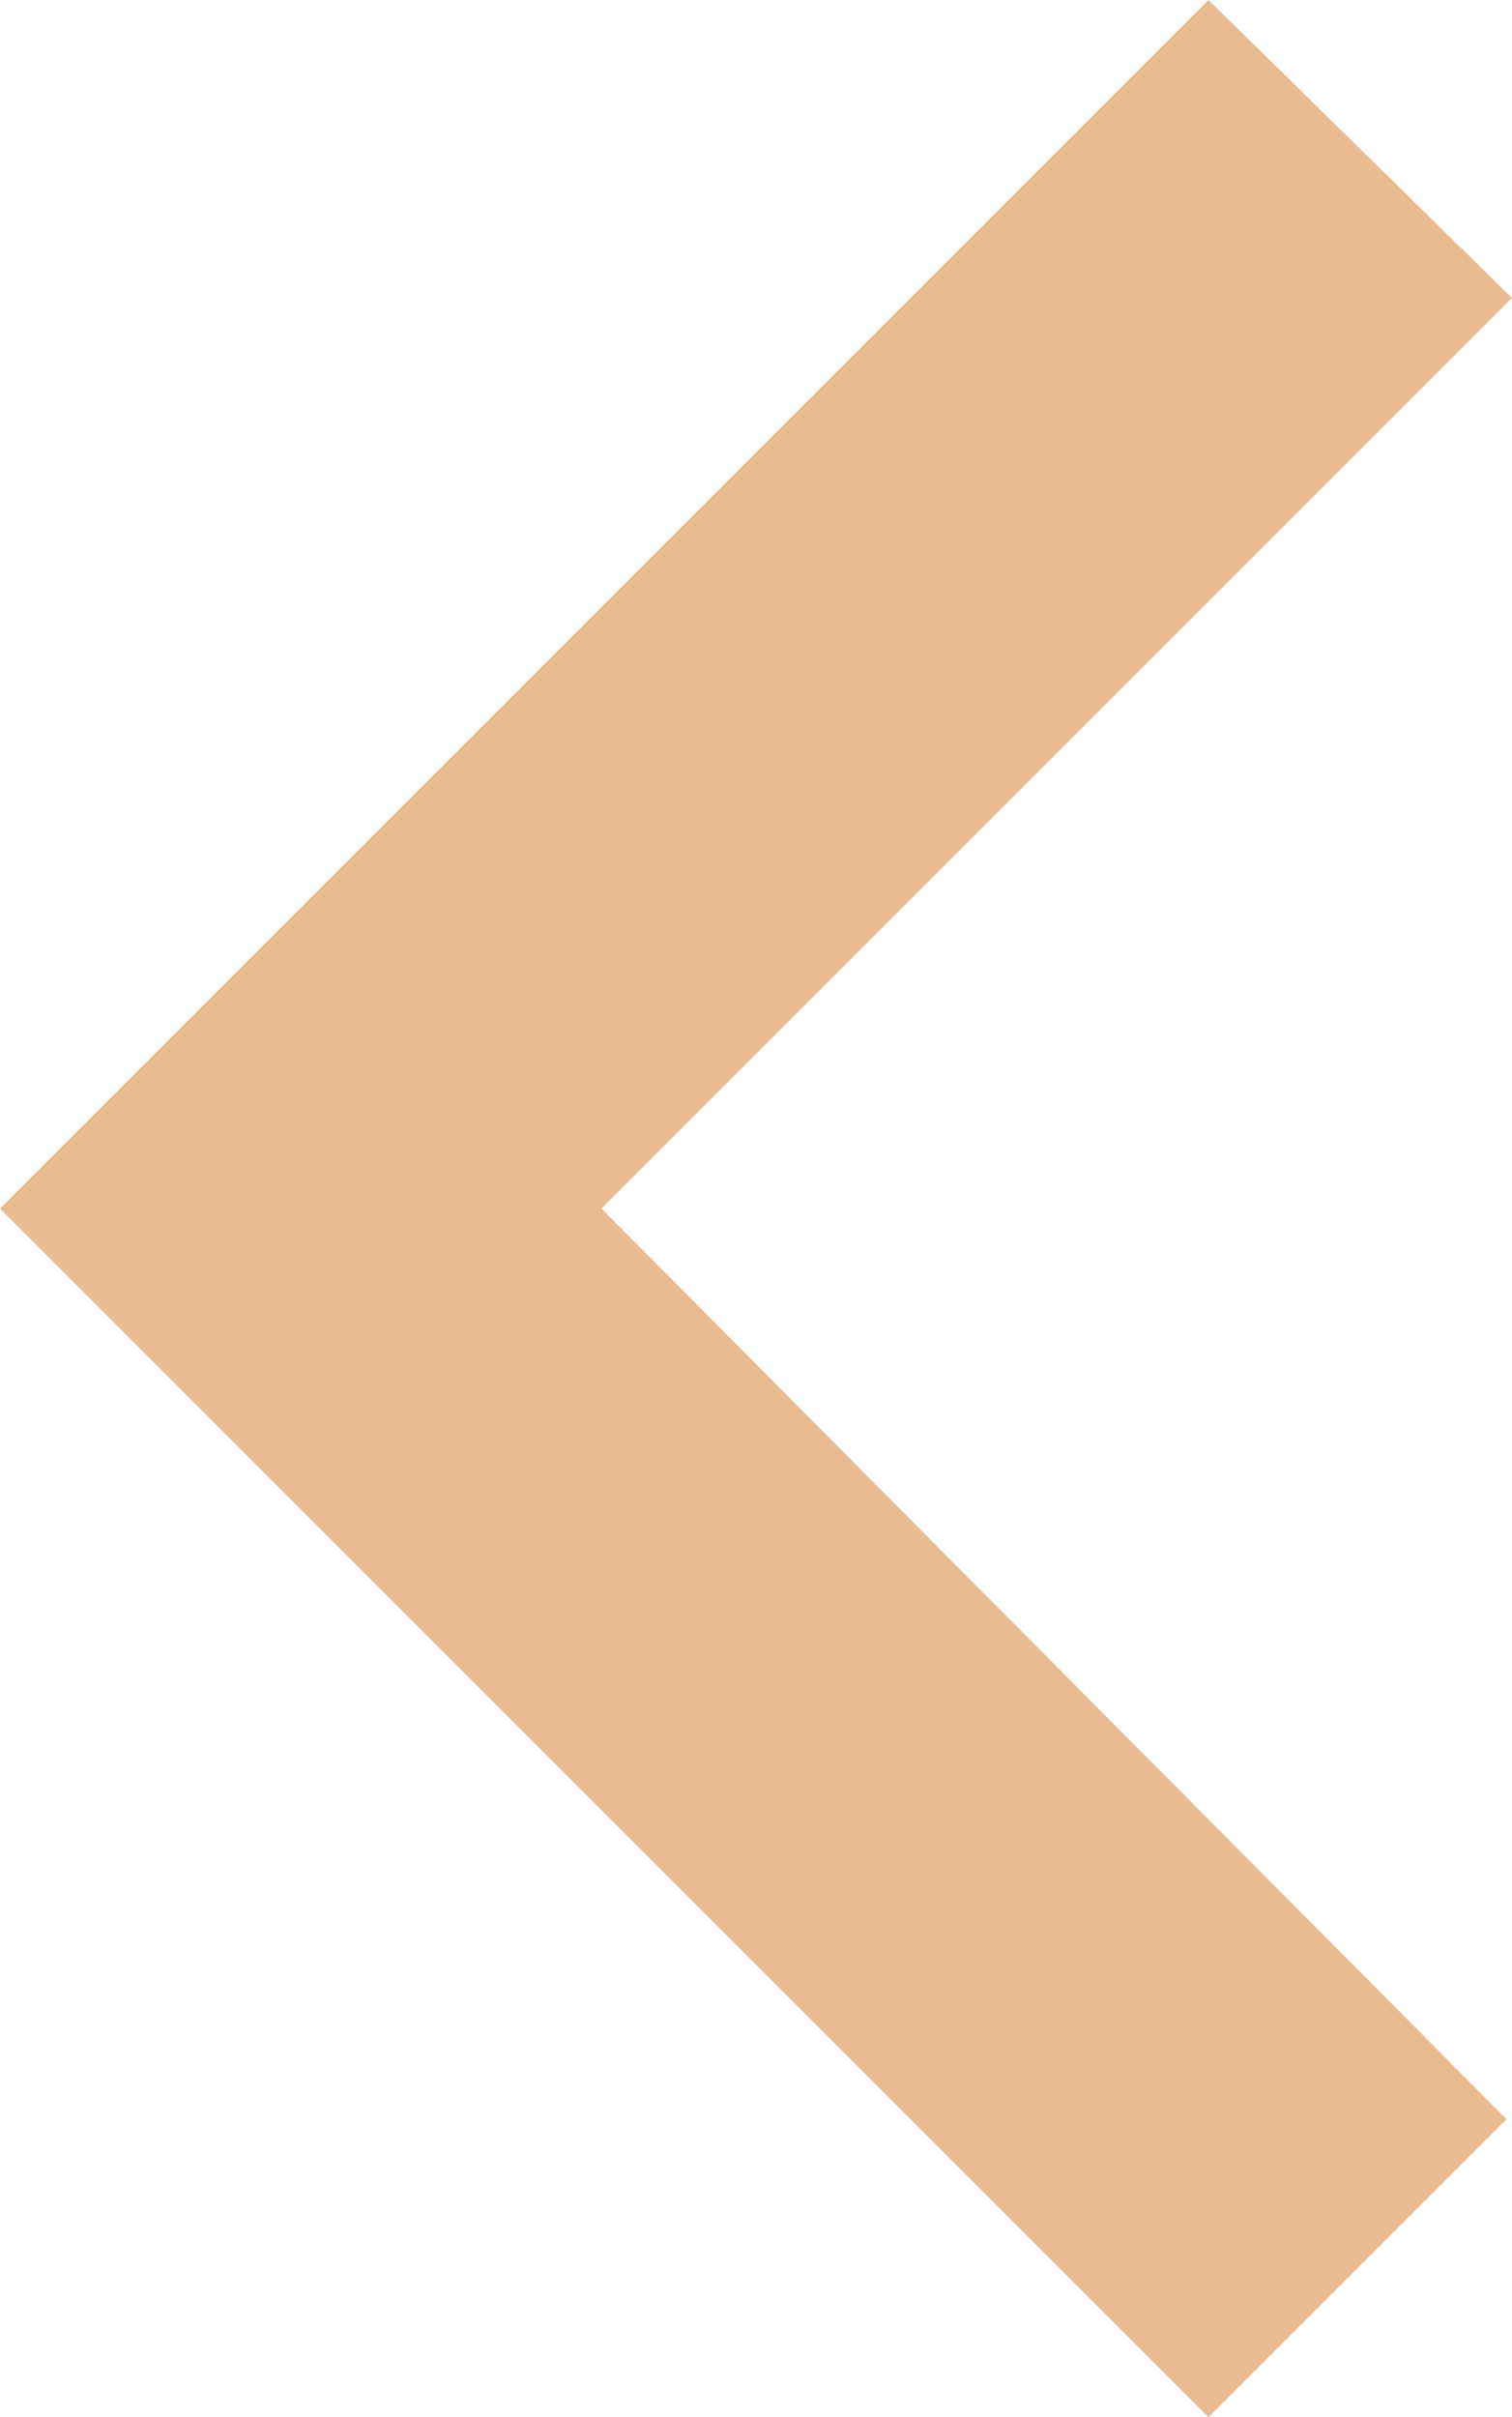 <svg id="Layer_1" data-name="Layer 1" xmlns="http://www.w3.org/2000/svg" viewBox="0 0 27.4 43.8"><defs><style>.cls-1{fill:#eabb91;}</style></defs><path class="cls-1" d="M32.2,2.1,10.3,24,32.2,45.9l5.4-5.4L21.2,24,37.7,7.5Z" transform="translate(-10.3 -2.1)"/></svg>